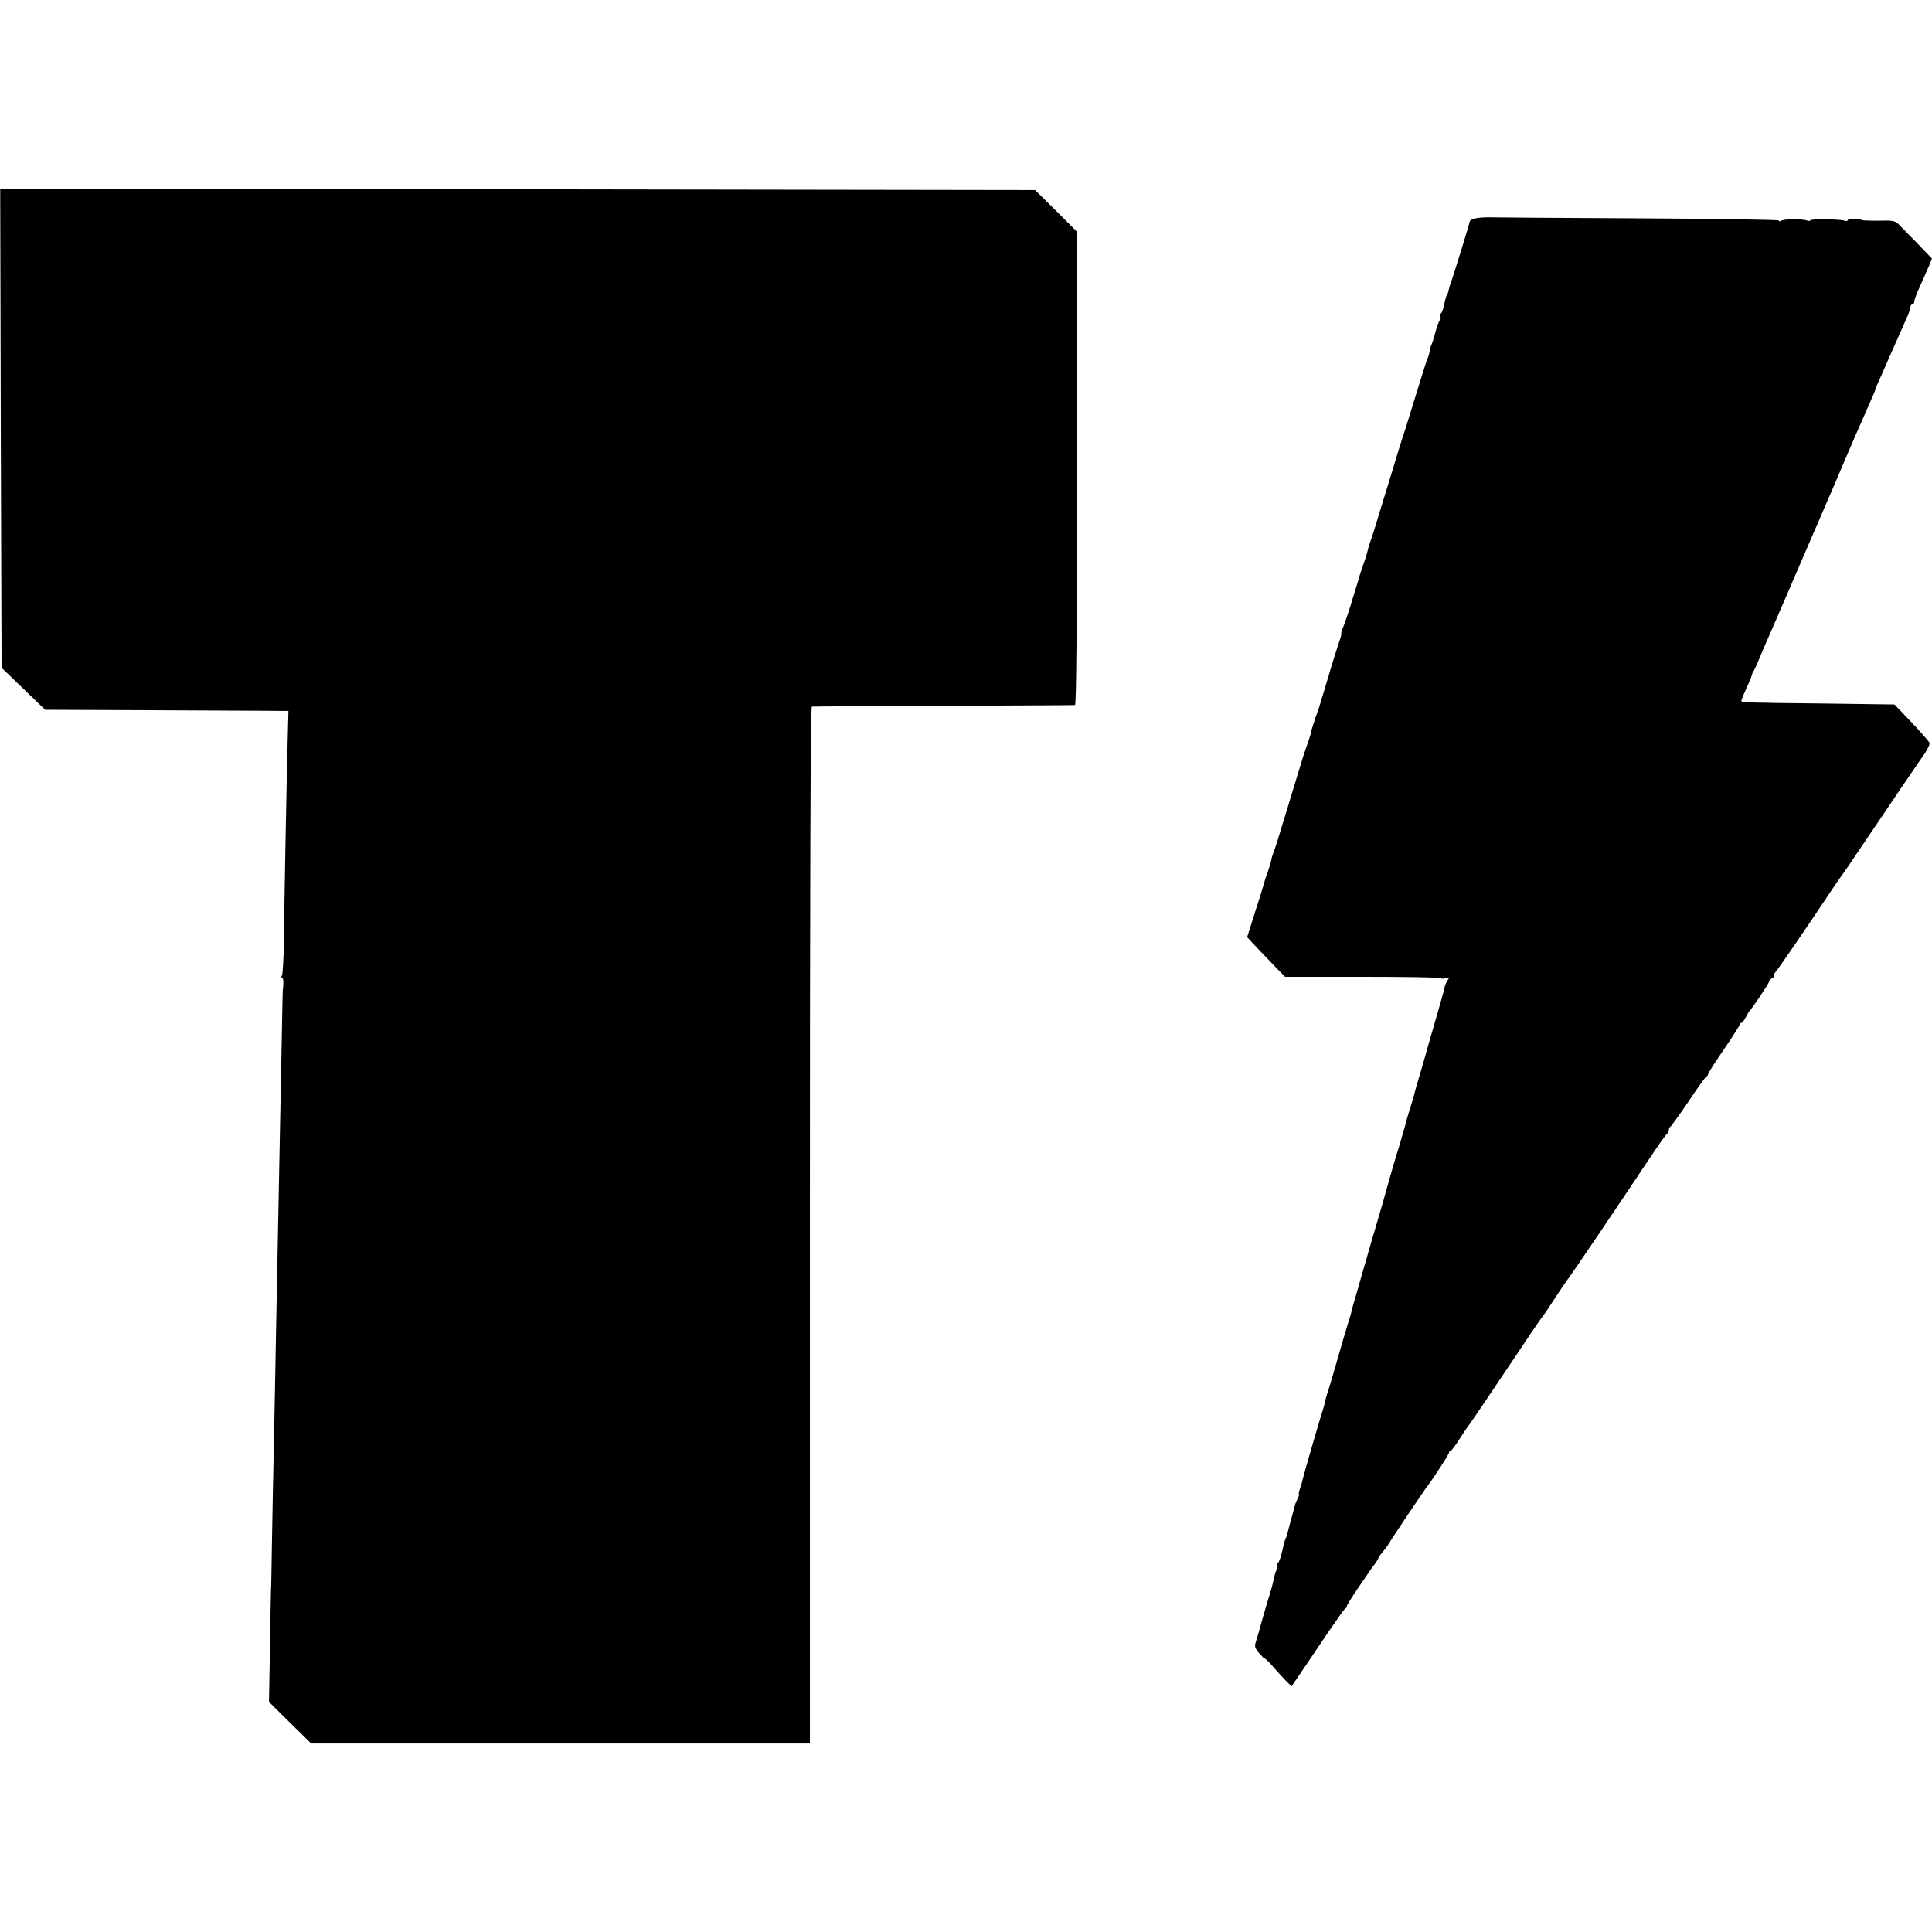 <?xml version="1.0" standalone="no"?>
<!DOCTYPE svg PUBLIC "-//W3C//DTD SVG 20010904//EN"
 "http://www.w3.org/TR/2001/REC-SVG-20010904/DTD/svg10.dtd">
<svg version="1.0" xmlns="http://www.w3.org/2000/svg"
 width="984pt" height="984pt" viewBox="0 0 984 984"
 preserveAspectRatio="xMidYMid meet">
<g transform="translate(0,984) scale(0.1,-0.1)"
fill="#000000" stroke="none">
<path d="M4 7659 l4 -1220 111 -107 111 -107 492 -2 c271 -1 550 -3 620 -3
l127 -1 -4 -152 c-6 -231 -17 -821 -19 -1013 -1 -93 -6 -175 -10 -182 -4 -7
-4 -12 1 -12 4 0 7 -15 6 -32 -1 -18 -2 -33 -3 -33 0 0 -3 -110 -5 -245 -3
-135 -7 -364 -10 -510 -7 -350 -14 -729 -20 -1030 -2 -135 -7 -366 -10 -515
-3 -148 -8 -380 -10 -515 -2 -135 -4 -245 -5 -245 0 0 -3 -127 -5 -281 l-5
-282 107 -106 108 -106 1270 0 1270 0 0 2640 c0 1752 3 2640 10 2641 6 1 307
3 670 4 363 2 665 3 670 4 7 1 10 393 10 1206 l0 1205 -106 106 -107 106
-2635 4 -2636 3 3 -1220z"/>
<path d="M7526 8730 c-24 -3 -40 -11 -41 -20 -2 -14 -81 -269 -92 -300 -7 -16
-11 -33 -16 -52 -1 -7 -5 -18 -9 -23 -3 -6 -9 -27 -13 -48 -4 -20 -11 -40 -16
-43 -5 -3 -7 -10 -3 -15 3 -5 2 -15 -4 -22 -5 -7 -15 -34 -22 -62 -7 -27 -16
-54 -19 -60 -3 -5 -7 -19 -8 -30 -2 -11 -7 -29 -12 -40 -5 -11 -30 -90 -56
-175 -26 -85 -58 -189 -72 -230 -13 -41 -26 -82 -28 -90 -2 -8 -27 -89 -55
-180 -28 -91 -53 -172 -55 -180 -2 -8 -11 -35 -19 -59 -9 -24 -18 -53 -20 -65
-3 -12 -11 -40 -20 -64 -8 -23 -16 -46 -17 -50 -1 -4 -3 -11 -5 -17 -1 -5 -17
-57 -35 -115 -17 -58 -38 -119 -45 -137 -8 -17 -14 -35 -13 -40 1 -4 -1 -15
-4 -23 -6 -16 -57 -177 -61 -195 -2 -5 -11 -37 -21 -70 -10 -33 -20 -64 -21
-70 -1 -5 -12 -37 -24 -70 -11 -33 -20 -61 -20 -62 0 -2 0 -4 -1 -5 0 -2 -2
-10 -4 -18 -2 -8 -13 -42 -25 -75 -11 -33 -20 -60 -20 -60 1 0 -1 -7 -4 -15
-5 -17 -59 -192 -61 -200 -1 -3 -13 -45 -29 -95 -26 -87 -36 -119 -51 -160 -4
-11 -9 -27 -10 -35 -1 -8 -10 -37 -19 -64 -10 -26 -19 -56 -21 -65 -2 -9 -22
-72 -44 -140 l-39 -124 51 -55 c29 -30 72 -75 97 -101 l45 -46 397 0 c219 0
398 -3 398 -7 0 -3 10 -4 23 0 18 4 20 3 11 -9 -6 -8 -14 -25 -17 -39 -2 -14
-24 -90 -47 -170 -23 -80 -46 -158 -50 -175 -5 -16 -18 -61 -29 -100 -12 -38
-23 -79 -26 -90 -2 -11 -11 -42 -20 -70 -9 -27 -18 -59 -21 -70 -2 -11 -18
-65 -34 -120 -35 -115 -33 -108 -59 -200 -10 -38 -40 -142 -66 -230 -26 -88
-48 -164 -49 -170 -2 -5 -9 -30 -16 -55 -7 -25 -14 -49 -16 -55 -1 -5 -10 -37
-20 -70 -10 -33 -19 -65 -20 -72 -1 -7 -11 -41 -22 -75 -11 -35 -34 -115 -52
-178 -18 -63 -39 -133 -46 -156 -8 -22 -15 -49 -17 -60 -2 -10 -6 -26 -9 -34
-10 -27 -99 -334 -104 -357 -2 -12 -9 -34 -14 -48 -5 -14 -7 -25 -4 -25 2 0 0
-9 -6 -21 -6 -11 -13 -28 -15 -37 -2 -9 -12 -44 -21 -77 -9 -33 -17 -64 -18
-70 -1 -5 -4 -14 -8 -20 -3 -5 -11 -36 -18 -67 -7 -32 -17 -58 -22 -58 -5 0
-6 -4 -3 -10 3 -5 2 -18 -4 -27 -5 -10 -11 -31 -14 -48 -3 -16 -12 -50 -20
-75 -8 -25 -25 -81 -37 -125 -12 -44 -26 -94 -32 -112 -10 -28 -8 -35 15 -63
15 -17 27 -29 27 -26 0 3 17 -13 38 -36 20 -23 51 -57 68 -75 l32 -32 49 72
c27 40 87 128 133 197 47 69 88 127 92 128 5 2 8 7 8 12 0 5 23 41 50 82 28
40 56 81 63 92 6 10 20 29 30 41 9 13 17 26 17 29 0 3 10 17 21 30 12 14 27
34 33 45 11 20 183 276 199 296 27 35 107 158 107 166 0 5 3 9 8 9 4 0 25 28
47 63 22 34 42 64 45 67 5 4 114 166 311 460 35 52 66 97 69 100 5 5 30 42 55
81 23 36 68 103 77 113 10 12 241 353 396 586 53 80 100 147 105 148 4 2 7 10
7 17 0 7 3 15 8 17 4 2 45 59 92 128 46 69 87 127 92 128 4 2 8 7 8 12 0 5 36
61 80 125 44 64 80 121 80 126 0 5 4 9 8 9 5 0 15 12 23 28 8 15 16 29 19 32
14 13 100 142 100 150 0 5 8 14 18 19 9 6 13 11 8 11 -5 0 -2 8 6 18 16 18
152 216 266 387 36 55 69 102 72 105 3 3 52 75 109 160 58 85 146 216 196 290
51 74 104 153 119 174 15 22 25 45 24 52 -2 6 -43 53 -91 104 l-88 92 -362 5
c-388 4 -417 5 -418 13 -1 3 10 30 24 60 14 30 27 62 29 70 2 8 5 17 8 20 3 3
14 25 24 50 10 25 27 63 36 85 10 22 38 87 63 145 109 252 241 558 257 595 10
22 44 101 75 175 50 117 76 178 115 265 35 80 53 120 52 122 -1 2 15 38 34 80
19 43 38 87 43 98 9 21 44 99 79 178 12 26 22 54 22 62 0 8 5 15 10 15 6 0 10
7 10 15 0 8 13 44 30 79 16 36 36 82 45 102 l15 37 -72 75 c-40 41 -83 85 -95
97 -20 21 -31 23 -107 21 -47 0 -86 1 -86 4 0 3 -16 5 -35 5 -19 0 -35 -3 -35
-7 0 -4 -6 -5 -14 -2 -22 8 -176 10 -176 2 0 -4 -8 -4 -17 -1 -22 9 -117 8
-131 -1 -7 -4 -12 -4 -12 1 0 4 -318 9 -708 11 -389 2 -725 4 -747 5 -22 1
-58 0 -79 -3z"/>
</g>
</svg>
